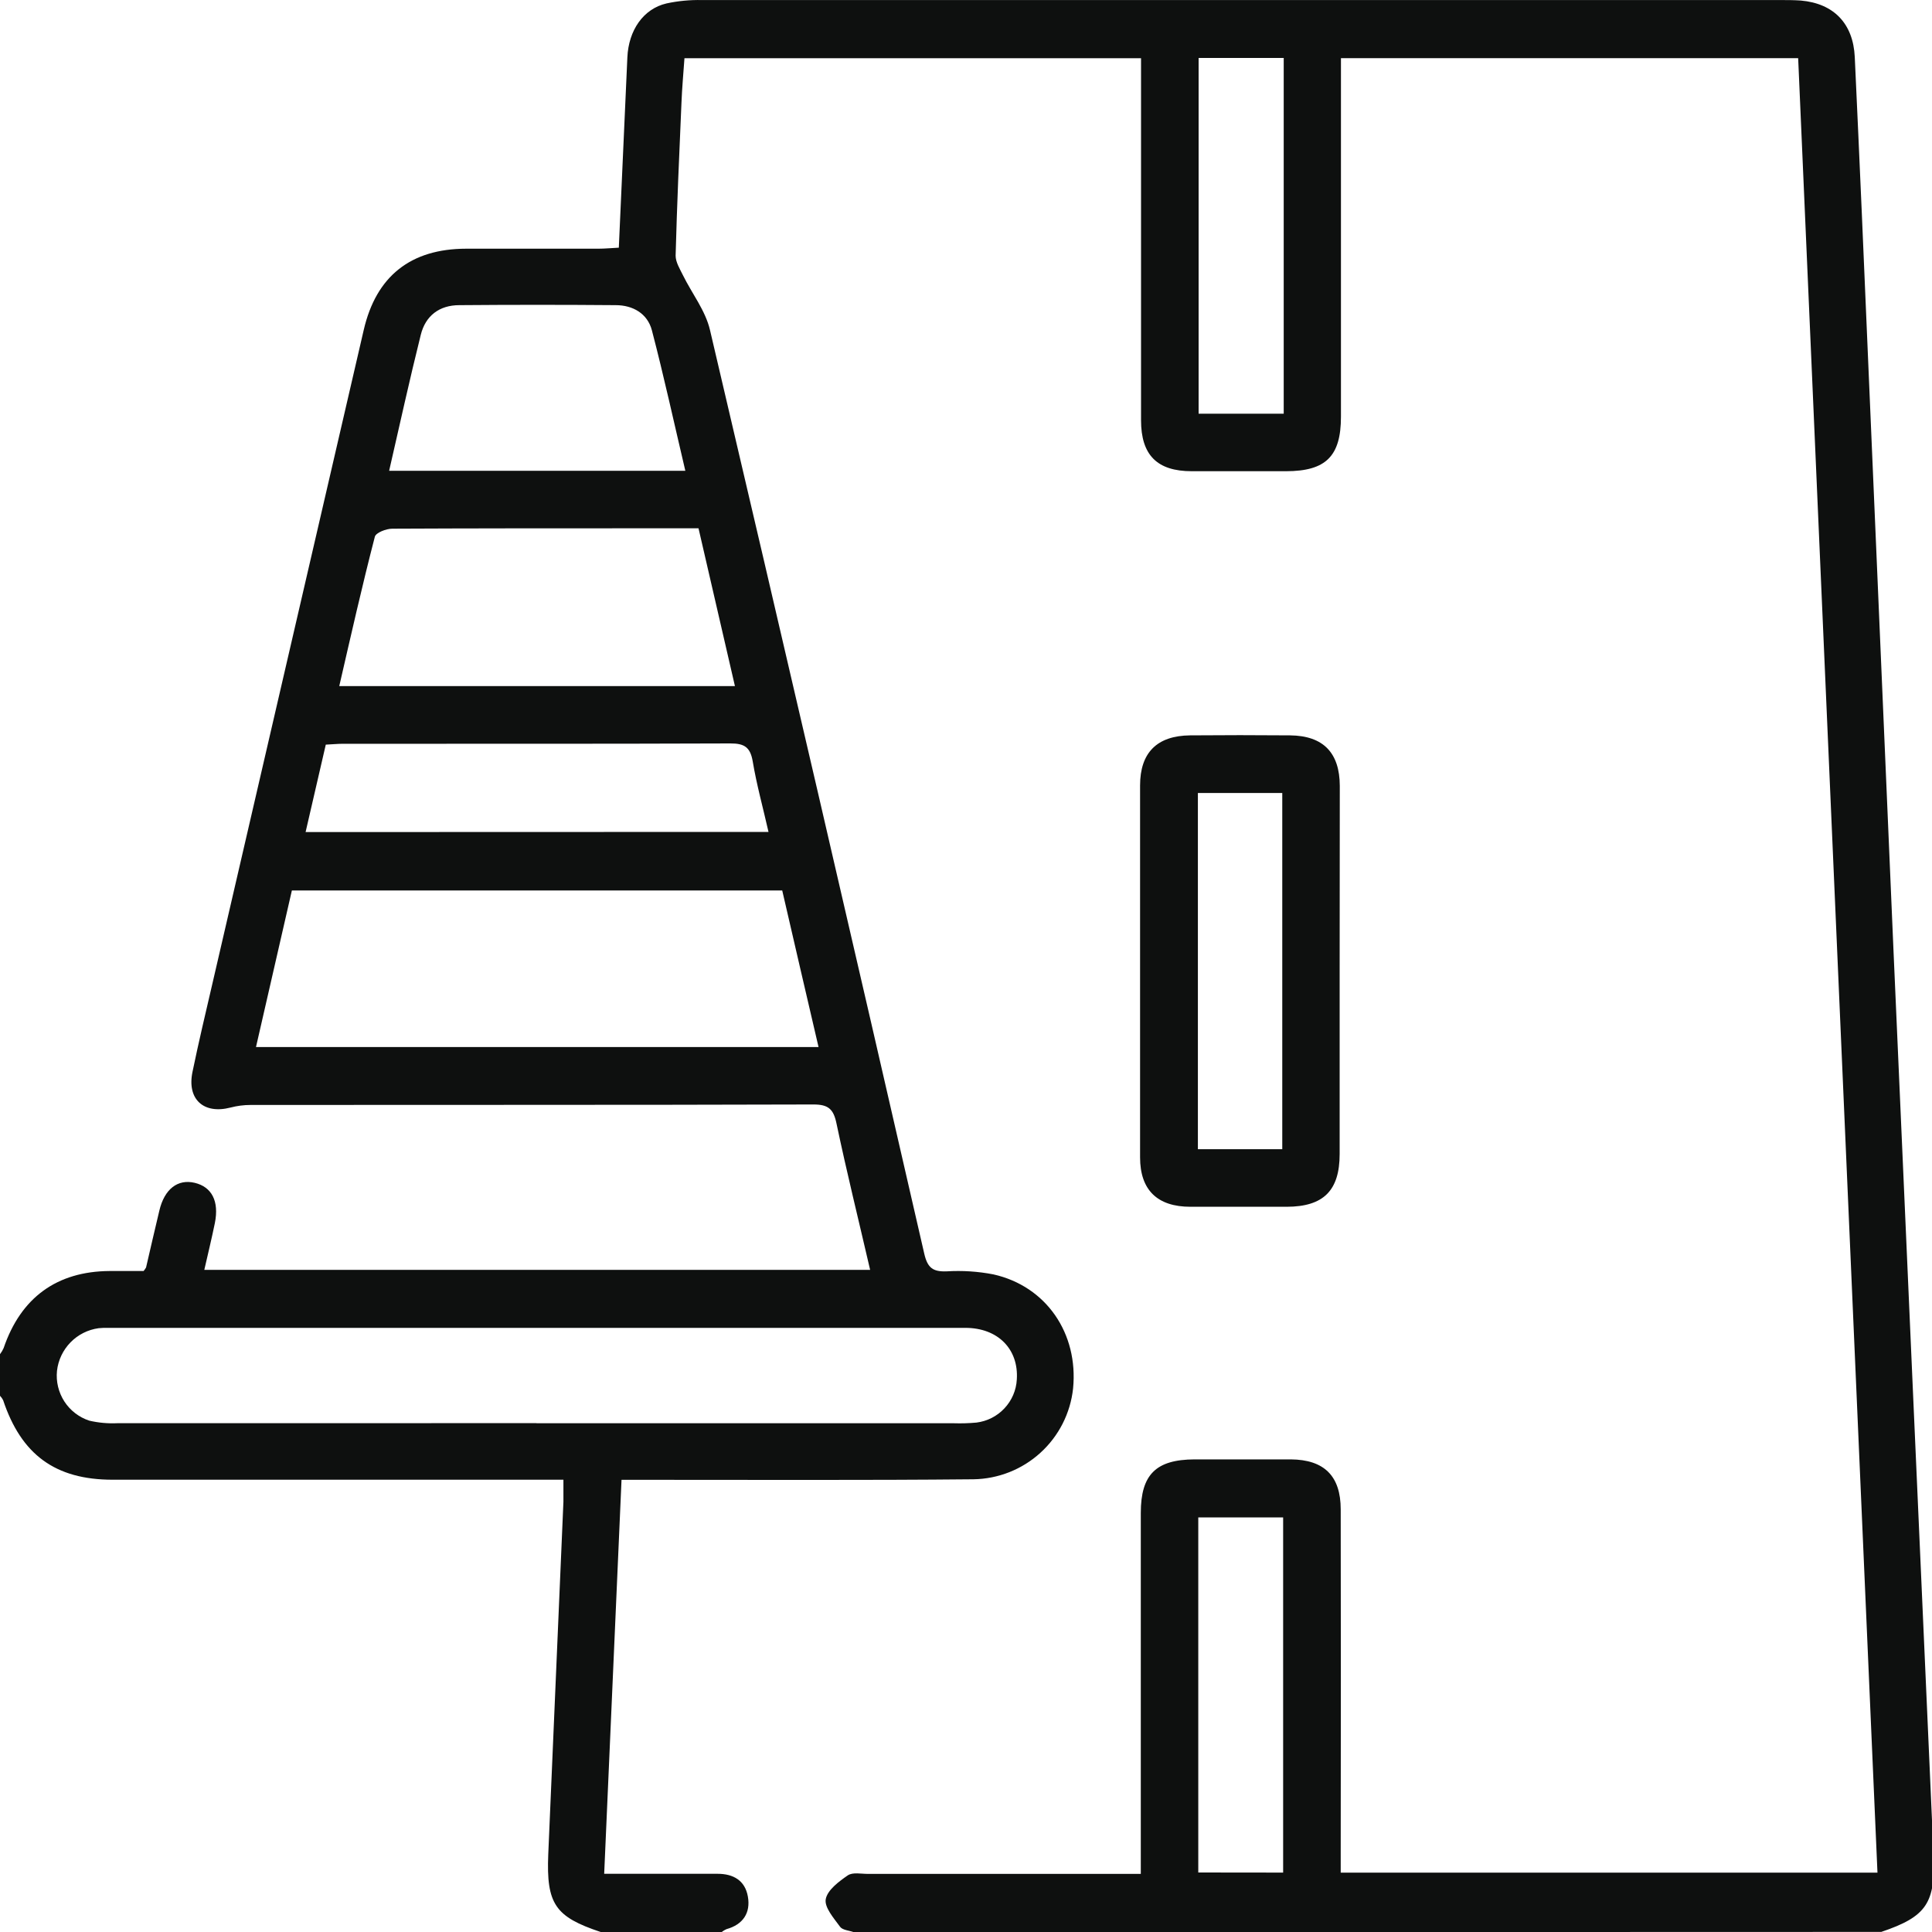 <svg width="40" height="40" viewBox="0 0 40 40" fill="none" xmlns="http://www.w3.org/2000/svg">
<g clip-path="url(#clip0_2077_804)">
<path d="M17.678 40.004C17.581 39.968 17.444 39.962 17.393 39.892C17.264 39.715 17.066 39.491 17.096 39.321C17.13 39.132 17.367 38.955 17.553 38.827C17.658 38.758 17.831 38.798 17.971 38.797H23.619V38.322C23.619 35.989 23.619 33.657 23.619 31.324C23.619 30.529 23.932 30.218 24.733 30.215C25.397 30.215 26.062 30.215 26.726 30.215C27.417 30.221 27.758 30.56 27.758 31.25C27.762 33.608 27.762 35.967 27.758 38.325V38.771H38.871C38.324 26.238 37.776 13.715 37.229 1.204H27.763V1.629C27.763 3.961 27.763 6.294 27.763 8.627C27.763 9.447 27.45 9.754 26.629 9.756C25.977 9.756 25.325 9.756 24.674 9.756C23.955 9.756 23.624 9.42 23.624 8.701C23.624 6.356 23.624 4.011 23.624 1.665V1.205H14.171C14.149 1.518 14.121 1.821 14.109 2.129C14.063 3.183 14.016 4.238 13.988 5.293C13.988 5.427 14.076 5.569 14.14 5.699C14.327 6.079 14.606 6.43 14.7 6.835C16.195 13.204 17.674 19.578 19.136 25.957C19.204 26.251 19.315 26.332 19.598 26.322C19.923 26.302 20.249 26.323 20.568 26.385C21.661 26.63 22.329 27.606 22.217 28.747C22.162 29.258 21.922 29.731 21.542 30.077C21.162 30.424 20.668 30.619 20.154 30.627C17.899 30.649 15.645 30.637 13.39 30.638H12.868C12.749 33.354 12.63 36.039 12.509 38.795H13.88C14.206 38.795 14.532 38.795 14.858 38.795C15.183 38.795 15.426 38.933 15.484 39.267C15.543 39.602 15.386 39.845 15.041 39.941C15.006 39.956 14.973 39.976 14.943 40H12.437C11.496 39.686 11.309 39.424 11.351 38.393C11.456 35.96 11.56 33.526 11.665 31.092C11.665 30.954 11.665 30.816 11.665 30.636H11.166C8.222 30.636 5.278 30.636 2.332 30.636C1.142 30.636 0.44 30.114 0.065 28.99C0.048 28.956 0.026 28.925 0 28.898V28.037C0.03 27.998 0.055 27.956 0.075 27.911C0.431 26.866 1.176 26.322 2.269 26.315C2.513 26.315 2.758 26.315 2.973 26.315C2.992 26.292 3.009 26.268 3.024 26.242C3.116 25.85 3.204 25.456 3.299 25.065C3.404 24.617 3.68 24.406 4.031 24.489C4.382 24.573 4.541 24.865 4.448 25.325C4.382 25.646 4.304 25.967 4.23 26.291H18.015C17.776 25.258 17.529 24.262 17.319 23.262C17.257 22.962 17.15 22.866 16.839 22.867C12.956 22.879 9.072 22.873 5.189 22.877C5.048 22.877 4.908 22.895 4.771 22.931C4.217 23.074 3.868 22.76 3.985 22.194C4.111 21.582 4.256 20.975 4.397 20.367C5.442 15.855 6.486 11.342 7.531 6.83C7.789 5.716 8.504 5.151 9.651 5.149C10.563 5.149 11.475 5.149 12.387 5.149C12.524 5.149 12.662 5.135 12.812 5.128C12.872 3.786 12.931 2.486 12.989 1.187C13.014 0.626 13.32 0.182 13.799 0.071C14.039 0.019 14.285 -0.004 14.531 0.001C21.975 0.001 29.416 0.001 36.853 0.001C36.996 0.001 37.14 0.001 37.283 0.011C37.968 0.071 38.368 0.489 38.401 1.18C38.451 2.26 38.5 3.339 38.547 4.418C38.767 9.506 38.985 14.595 39.203 19.685C39.477 25.918 39.753 32.152 40.031 38.386C40.076 39.405 39.886 39.681 38.95 39.998L17.678 40.004ZM11.108 29.467C13.989 29.467 16.869 29.467 19.749 29.467C19.905 29.472 20.061 29.467 20.217 29.453C20.439 29.425 20.644 29.321 20.796 29.158C20.949 28.995 21.04 28.784 21.052 28.561C21.093 27.934 20.662 27.492 19.987 27.492C14.068 27.492 8.151 27.492 2.236 27.492C2.171 27.49 2.106 27.493 2.042 27.499C1.821 27.529 1.616 27.632 1.46 27.792C1.304 27.952 1.205 28.159 1.18 28.381C1.157 28.603 1.211 28.827 1.332 29.015C1.453 29.202 1.635 29.343 1.848 29.413C2.037 29.457 2.233 29.475 2.427 29.466C5.321 29.467 8.215 29.466 11.108 29.464V29.467ZM16.947 21.678C16.688 20.57 16.438 19.489 16.195 18.436H6.043C5.794 19.523 5.549 20.59 5.3 21.678H16.947ZM7.024 14.205H15.216C14.961 13.1 14.713 12.031 14.462 10.938H12.999C11.373 10.938 9.747 10.938 8.121 10.946C7.995 10.946 7.782 11.029 7.761 11.112C7.498 12.124 7.268 13.147 7.024 14.205ZM8.058 9.747H14.189C13.955 8.754 13.746 7.792 13.497 6.84C13.406 6.492 13.104 6.318 12.748 6.318C11.668 6.309 10.588 6.309 9.51 6.318C9.098 6.318 8.809 6.535 8.711 6.935C8.482 7.852 8.28 8.774 8.058 9.741V9.747ZM15.911 17.224C15.796 16.717 15.664 16.242 15.584 15.762C15.533 15.467 15.408 15.391 15.121 15.392C12.449 15.402 9.777 15.398 7.106 15.399C6.991 15.399 6.876 15.411 6.745 15.417L6.327 17.227L15.911 17.224ZM26.578 8.565V1.2H24.816V8.565H26.578ZM26.566 38.77V31.417H24.809V38.768L26.566 38.77Z" fill="#0E100F"/>
<path d="M27.736 20.141C27.736 21.394 27.736 22.645 27.736 23.892C27.736 24.651 27.4 24.983 26.64 24.985C25.974 24.985 25.311 24.985 24.648 24.985C23.96 24.985 23.604 24.637 23.604 23.961C23.604 21.395 23.604 18.829 23.604 16.263C23.604 15.581 23.956 15.232 24.64 15.225C25.325 15.219 26.02 15.219 26.709 15.225C27.399 15.232 27.736 15.587 27.739 16.27C27.739 17.562 27.736 18.851 27.736 20.141ZM26.548 16.418H24.801V23.793H26.548V16.418Z" fill="#0E100F"/>
</g>
<defs>
<clipPath id="clip0_2077_804">
<rect width="40" height="40.004" fill="white"/>
</clipPath>
</defs>
</svg>
